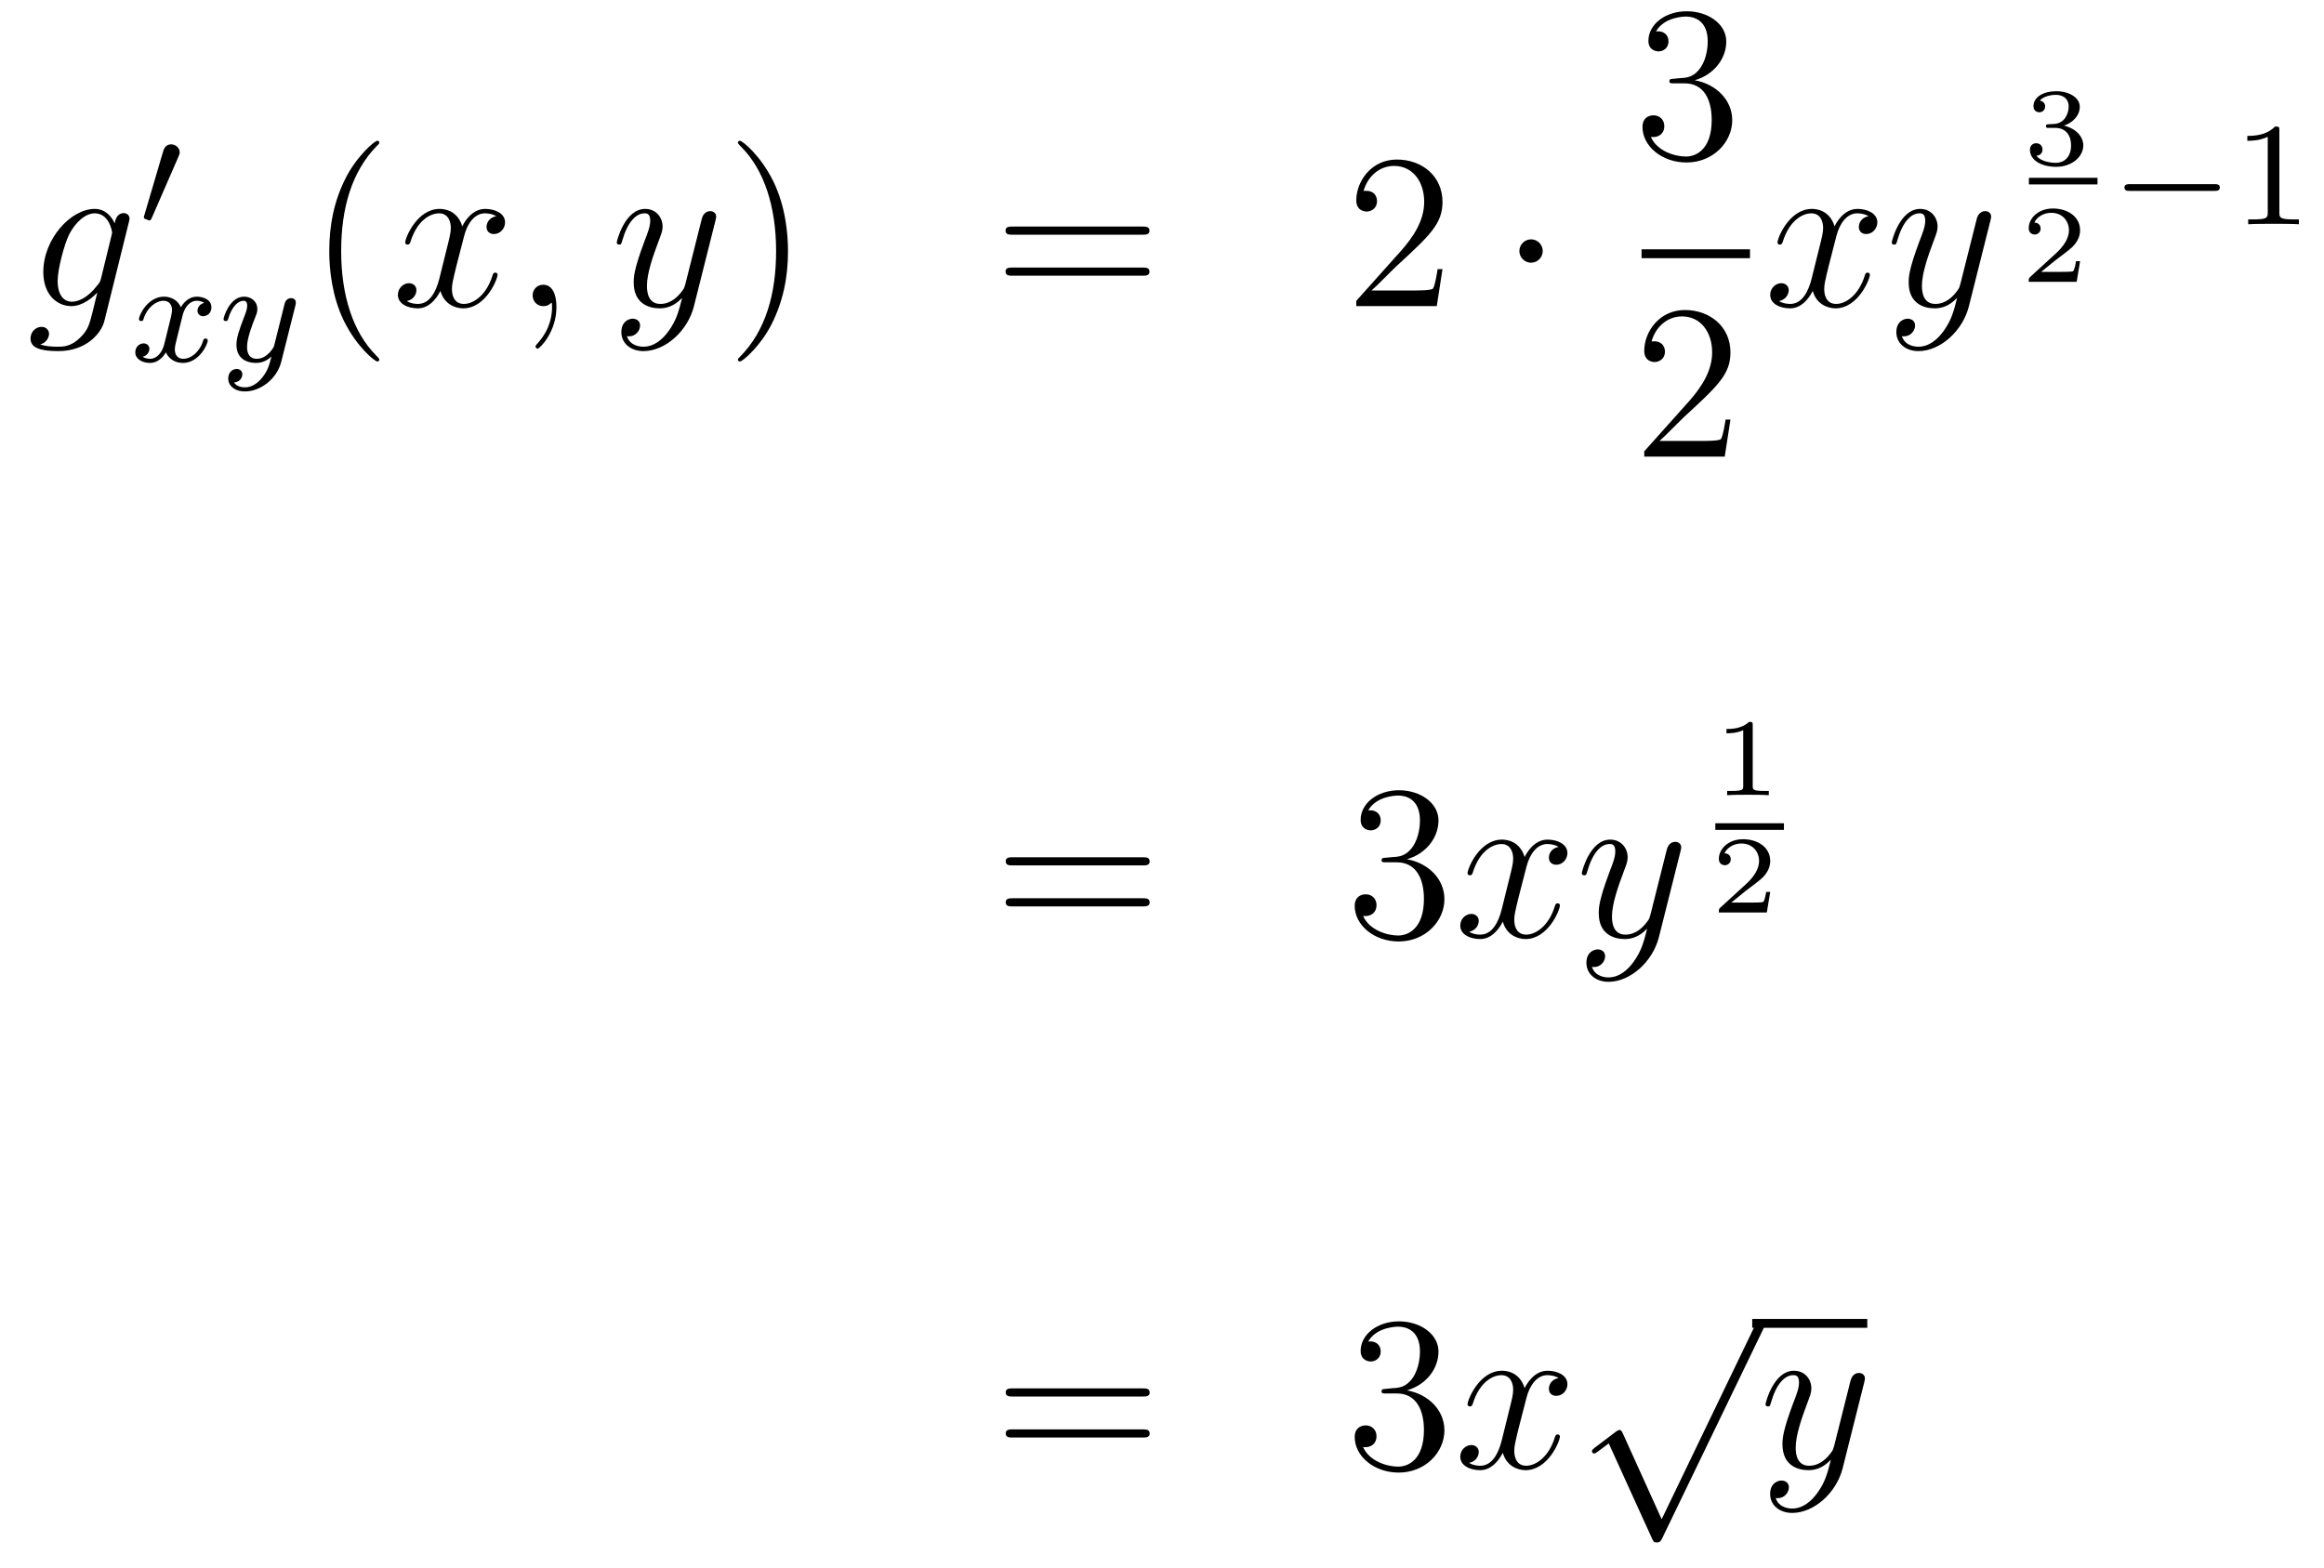 <?xml version='1.0'?>
<!-- This file was generated by dvisvgm 1.14.1 -->
<svg height='85pt' version='1.1' viewBox='0 -85 126 85' width='126pt' xmlns='http://www.w3.org/2000/svg' xmlns:xlink='http://www.w3.org/1999/xlink'>
<g id='page1'>
<g transform='matrix(1 0 0 1 -132 582)'>
<path d='M137.481 -651.918C137.433 -651.727 137.409 -651.679 137.253 -651.5C136.763 -650.866 136.261 -650.639 135.891 -650.639C135.496 -650.639 135.126 -650.95 135.126 -651.775C135.126 -652.408 135.484 -653.747 135.747 -654.285C136.094 -654.954 136.632 -655.433 137.134 -655.433C137.923 -655.433 138.078 -654.453 138.078 -654.381L138.042 -654.213L137.481 -651.918ZM138.222 -654.883C138.066 -655.229 137.732 -655.672 137.134 -655.672C135.831 -655.672 134.348 -654.034 134.348 -652.253C134.348 -651.01 135.102 -650.4 135.867 -650.4C136.5 -650.4 137.062 -650.902 137.277 -651.141L137.014 -650.065C136.847 -649.408 136.775 -649.109 136.345 -648.691C135.855 -648.2 135.4 -648.2 135.138 -648.2C134.779 -648.2 134.48 -648.224 134.181 -648.32C134.564 -648.427 134.659 -648.762 134.659 -648.894C134.659 -649.085 134.516 -649.276 134.253 -649.276C133.966 -649.276 133.655 -649.037 133.655 -648.643C133.655 -648.153 134.145 -647.961 135.161 -647.961C136.703 -647.961 137.504 -648.953 137.66 -649.599L138.987 -654.954C139.023 -655.098 139.023 -655.122 139.023 -655.146C139.023 -655.313 138.891 -655.445 138.712 -655.445C138.425 -655.445 138.258 -655.206 138.222 -654.883Z' fill-rule='evenodd'/>
<path d='M141.672 -658.497C141.712 -658.601 141.743 -658.656 141.743 -658.736C141.743 -658.999 141.504 -659.174 141.281 -659.174C140.963 -659.174 140.875 -658.895 140.843 -658.784L139.831 -655.349C139.799 -655.254 139.799 -655.23 139.799 -655.222C139.799 -655.15 139.847 -655.134 139.927 -655.11C140.07 -655.047 140.086 -655.047 140.102 -655.047C140.126 -655.047 140.173 -655.047 140.229 -655.182L141.672 -658.497Z' fill-rule='evenodd'/>
<path d='M143.072 -650.579C142.722 -650.492 142.706 -650.181 142.706 -650.149C142.706 -649.974 142.841 -649.854 143.016 -649.854S143.463 -649.99 143.463 -650.332C143.463 -650.787 142.961 -650.914 142.666 -650.914C142.291 -650.914 141.988 -650.651 141.805 -650.34C141.63 -650.763 141.216 -650.914 140.889 -650.914C140.02 -650.914 139.534 -649.918 139.534 -649.695C139.534 -649.623 139.59 -649.591 139.654 -649.591C139.749 -649.591 139.765 -649.631 139.789 -649.727C139.973 -650.308 140.451 -650.691 140.865 -650.691C141.176 -650.691 141.327 -650.468 141.327 -650.181C141.327 -650.022 141.232 -649.655 141.168 -649.4C141.112 -649.169 140.937 -648.46 140.897 -648.308C140.785 -647.878 140.498 -647.543 140.14 -647.543C140.108 -647.543 139.901 -647.543 139.733 -647.655C140.1 -647.742 140.1 -648.077 140.1 -648.085C140.1 -648.268 139.957 -648.38 139.781 -648.38C139.566 -648.38 139.335 -648.197 139.335 -647.894C139.335 -647.527 139.725 -647.32 140.132 -647.32C140.554 -647.32 140.849 -647.639 140.993 -647.894C141.168 -647.503 141.534 -647.32 141.917 -647.32C142.785 -647.32 143.263 -648.316 143.263 -648.539C143.263 -648.619 143.2 -648.643 143.144 -648.643C143.048 -648.643 143.032 -648.587 143.008 -648.507C142.849 -647.974 142.395 -647.543 141.933 -647.543C141.67 -647.543 141.478 -647.719 141.478 -648.053C141.478 -648.213 141.526 -648.396 141.638 -648.842C141.694 -649.081 141.869 -649.782 141.909 -649.934C142.02 -650.348 142.299 -650.691 142.658 -650.691C142.698 -650.691 142.905 -650.691 143.072 -650.579ZM148.008 -650.404C148.039 -650.516 148.039 -650.532 148.039 -650.587C148.039 -650.787 147.88 -650.834 147.784 -650.834C147.745 -650.834 147.561 -650.826 147.458 -650.619C147.442 -650.579 147.37 -650.292 147.33 -650.125L146.852 -648.213C146.844 -648.189 146.502 -647.543 145.92 -647.543C145.529 -647.543 145.394 -647.83 145.394 -648.189C145.394 -648.651 145.665 -649.36 145.848 -649.822C145.928 -650.022 145.952 -650.093 145.952 -650.237C145.952 -650.675 145.601 -650.914 145.235 -650.914C144.446 -650.914 144.119 -649.791 144.119 -649.695C144.119 -649.623 144.175 -649.591 144.238 -649.591C144.342 -649.591 144.35 -649.639 144.374 -649.719C144.581 -650.412 144.924 -650.691 145.211 -650.691C145.33 -650.691 145.402 -650.611 145.402 -650.428C145.402 -650.261 145.338 -650.077 145.283 -649.934C144.956 -649.089 144.82 -648.683 144.82 -648.308C144.82 -647.527 145.41 -647.32 145.88 -647.32C146.255 -647.32 146.526 -647.487 146.717 -647.671C146.605 -647.225 146.526 -646.914 146.223 -646.532C145.96 -646.205 145.641 -645.997 145.283 -645.997C145.147 -645.997 144.844 -646.022 144.685 -646.261C145.107 -646.293 145.139 -646.651 145.139 -646.699C145.139 -646.89 144.996 -646.994 144.828 -646.994C144.653 -646.994 144.374 -646.858 144.374 -646.468C144.374 -646.093 144.717 -645.774 145.283 -645.774C146.095 -645.774 147.012 -646.428 147.251 -647.392L148.008 -650.404Z' fill-rule='evenodd'/>
<path d='M152.565 -647.495C152.565 -647.531 152.565 -647.555 152.362 -647.758C151.167 -648.966 150.497 -650.938 150.497 -653.377C150.497 -655.696 151.059 -657.692 152.446 -659.103C152.565 -659.21 152.565 -659.234 152.565 -659.27C152.565 -659.342 152.505 -659.366 152.457 -659.366C152.302 -659.366 151.322 -658.505 150.736 -657.333C150.127 -656.126 149.852 -654.847 149.852 -653.377C149.852 -652.312 150.019 -650.89 150.64 -649.611C151.346 -648.177 152.326 -647.399 152.457 -647.399C152.505 -647.399 152.565 -647.423 152.565 -647.495Z' fill-rule='evenodd'/>
<path d='M158.905 -655.277C158.522 -655.206 158.379 -654.919 158.379 -654.692C158.379 -654.405 158.606 -654.309 158.773 -654.309C159.132 -654.309 159.383 -654.62 159.383 -654.942C159.383 -655.445 158.809 -655.672 158.307 -655.672C157.578 -655.672 157.171 -654.954 157.064 -654.727C156.789 -655.624 156.048 -655.672 155.833 -655.672C154.613 -655.672 153.968 -654.106 153.968 -653.843C153.968 -653.795 154.015 -653.735 154.099 -653.735C154.195 -653.735 154.219 -653.807 154.243 -653.855C154.649 -655.182 155.45 -655.433 155.797 -655.433C156.335 -655.433 156.442 -654.931 156.442 -654.644C156.442 -654.381 156.37 -654.106 156.227 -653.532L155.821 -651.894C155.641 -651.177 155.295 -650.52 154.661 -650.52C154.601 -650.52 154.303 -650.52 154.051 -650.675C154.482 -650.759 154.577 -651.117 154.577 -651.261C154.577 -651.5 154.398 -651.643 154.171 -651.643C153.884 -651.643 153.573 -651.392 153.573 -651.01C153.573 -650.508 154.135 -650.28 154.649 -650.28C155.223 -650.28 155.63 -650.735 155.88 -651.225C156.072 -650.52 156.669 -650.28 157.112 -650.28C158.331 -650.28 158.976 -651.847 158.976 -652.109C158.976 -652.169 158.929 -652.217 158.857 -652.217C158.75 -652.217 158.737 -652.157 158.702 -652.062C158.379 -651.01 157.686 -650.52 157.148 -650.52C156.729 -650.52 156.502 -650.83 156.502 -651.32C156.502 -651.583 156.55 -651.775 156.741 -652.564L157.16 -654.189C157.339 -654.907 157.745 -655.433 158.295 -655.433C158.319 -655.433 158.654 -655.433 158.905 -655.277ZM162.169 -650.352C162.169 -651.046 161.943 -651.56 161.452 -651.56C161.07 -651.56 160.878 -651.249 160.878 -650.986C160.878 -650.723 161.058 -650.4 161.464 -650.4C161.62 -650.4 161.751 -650.448 161.859 -650.555C161.883 -650.579 161.895 -650.579 161.907 -650.579C161.93 -650.579 161.93 -650.412 161.93 -650.352C161.93 -649.958 161.859 -649.181 161.165 -648.404C161.034 -648.26 161.034 -648.236 161.034 -648.213C161.034 -648.153 161.094 -648.093 161.154 -648.093C161.249 -648.093 162.169 -648.978 162.169 -650.352Z' fill-rule='evenodd'/>
<path d='M168.259 -649.061C167.936 -648.607 167.469 -648.2 166.884 -648.2C166.74 -648.2 166.166 -648.224 165.987 -648.774C166.023 -648.762 166.083 -648.762 166.107 -648.762C166.465 -648.762 166.704 -649.073 166.704 -649.348C166.704 -649.623 166.477 -649.719 166.298 -649.719C166.107 -649.719 165.688 -649.575 165.688 -648.989C165.688 -648.38 166.202 -647.961 166.884 -647.961C168.079 -647.961 169.286 -649.061 169.621 -650.388L170.793 -655.05C170.805 -655.11 170.829 -655.182 170.829 -655.253C170.829 -655.433 170.685 -655.552 170.506 -655.552C170.398 -655.552 170.147 -655.504 170.052 -655.146L169.167 -651.631C169.107 -651.416 169.107 -651.392 169.011 -651.261C168.772 -650.926 168.378 -650.52 167.804 -650.52C167.135 -650.52 167.075 -651.177 167.075 -651.5C167.075 -652.181 167.398 -653.102 167.721 -653.962C167.852 -654.309 167.924 -654.476 167.924 -654.715C167.924 -655.218 167.565 -655.672 166.979 -655.672C165.879 -655.672 165.437 -653.938 165.437 -653.843C165.437 -653.795 165.485 -653.735 165.569 -653.735C165.676 -653.735 165.688 -653.783 165.736 -653.95C166.023 -654.954 166.477 -655.433 166.944 -655.433C167.051 -655.433 167.254 -655.433 167.254 -655.038C167.254 -654.727 167.123 -654.381 166.944 -653.927C166.358 -652.36 166.358 -651.966 166.358 -651.679C166.358 -650.543 167.171 -650.28 167.768 -650.28C168.115 -650.28 168.546 -650.388 168.964 -650.83L168.976 -650.818C168.796 -650.113 168.677 -649.647 168.259 -649.061Z' fill-rule='evenodd'/>
<path d='M174.723 -653.377C174.723 -654.285 174.604 -655.767 173.934 -657.154C173.229 -658.588 172.249 -659.366 172.117 -659.366C172.07 -659.366 172.01 -659.342 172.01 -659.27C172.01 -659.234 172.01 -659.21 172.213 -659.007C173.409 -657.8 174.078 -655.827 174.078 -653.388C174.078 -651.069 173.516 -649.073 172.129 -647.662C172.01 -647.555 172.01 -647.531 172.01 -647.495C172.01 -647.423 172.07 -647.399 172.117 -647.399C172.273 -647.399 173.253 -648.26 173.839 -649.432C174.449 -650.651 174.723 -651.942 174.723 -653.377Z' fill-rule='evenodd'/>
<path d='M193.94 -654.273C194.107 -654.273 194.322 -654.273 194.322 -654.488C194.322 -654.715 194.119 -654.715 193.94 -654.715H186.899C186.732 -654.715 186.517 -654.715 186.517 -654.5C186.517 -654.273 186.72 -654.273 186.899 -654.273H193.94ZM193.94 -652.05C194.107 -652.05 194.322 -652.05 194.322 -652.265C194.322 -652.492 194.119 -652.492 193.94 -652.492H186.899C186.732 -652.492 186.517 -652.492 186.517 -652.277C186.517 -652.05 186.72 -652.05 186.899 -652.05H193.94Z' fill-rule='evenodd'/>
<path d='M210.208 -652.408H209.945C209.909 -652.205 209.814 -651.547 209.694 -651.356C209.61 -651.249 208.928 -651.249 208.571 -651.249H206.359C206.682 -651.524 207.41 -652.289 207.721 -652.576C209.538 -654.249 210.208 -654.871 210.208 -656.054C210.208 -657.429 209.12 -658.349 207.733 -658.349C206.347 -658.349 205.534 -657.166 205.534 -656.138C205.534 -655.528 206.06 -655.528 206.095 -655.528C206.347 -655.528 206.658 -655.707 206.658 -656.09C206.658 -656.425 206.43 -656.652 206.095 -656.652C205.988 -656.652 205.964 -656.652 205.928 -656.64C206.155 -657.453 206.801 -658.003 207.578 -658.003C208.594 -658.003 209.215 -657.154 209.215 -656.054C209.215 -655.038 208.63 -654.153 207.949 -653.388L205.534 -650.687V-650.4H209.897L210.208 -652.408Z' fill-rule='evenodd'/>
<path d='M215.642 -653.388C215.642 -653.735 215.356 -654.022 215.009 -654.022C214.662 -654.022 214.375 -653.735 214.375 -653.388C214.375 -653.042 214.662 -652.755 215.009 -652.755C215.356 -652.755 215.642 -653.042 215.642 -653.388Z' fill-rule='evenodd'/>
<path d='M222.76 -662.732C222.557 -662.72 222.509 -662.707 222.509 -662.6C222.509 -662.481 222.569 -662.481 222.784 -662.481H223.333C224.35 -662.481 224.803 -661.644 224.803 -660.496C224.803 -658.93 223.991 -658.512 223.405 -658.512C222.832 -658.512 221.851 -658.787 221.504 -659.576C221.887 -659.516 222.234 -659.731 222.234 -660.161C222.234 -660.508 221.982 -660.747 221.648 -660.747C221.36 -660.747 221.05 -660.58 221.05 -660.126C221.05 -659.062 222.114 -658.189 223.441 -658.189C224.863 -658.189 225.916 -659.277 225.916 -660.484C225.916 -661.584 225.031 -662.445 223.883 -662.648C224.923 -662.947 225.593 -663.819 225.593 -664.752C225.593 -665.696 224.612 -666.389 223.453 -666.389C222.258 -666.389 221.372 -665.66 221.372 -664.788C221.372 -664.309 221.743 -664.214 221.923 -664.214C222.174 -664.214 222.461 -664.393 222.461 -664.752C222.461 -665.134 222.174 -665.302 221.911 -665.302C221.839 -665.302 221.815 -665.302 221.779 -665.29C222.234 -666.102 223.357 -666.102 223.417 -666.102C223.812 -666.102 224.588 -665.923 224.588 -664.752C224.588 -664.525 224.552 -663.855 224.206 -663.341C223.848 -662.815 223.441 -662.779 223.118 -662.767L222.76 -662.732Z' fill-rule='evenodd'/>
<path d='M221 -653H226.879V-653.481H221'/>
<path d='M225.82 -644.248H225.557C225.521 -644.045 225.425 -643.387 225.306 -643.196C225.222 -643.089 224.54 -643.089 224.182 -643.089H221.971C222.294 -643.364 223.022 -644.129 223.333 -644.416C225.15 -646.089 225.82 -646.711 225.82 -647.894C225.82 -649.269 224.732 -650.189 223.345 -650.189C221.959 -650.189 221.146 -649.006 221.146 -647.978C221.146 -647.368 221.672 -647.368 221.707 -647.368C221.959 -647.368 222.269 -647.547 222.269 -647.93C222.269 -648.265 222.042 -648.492 221.707 -648.492C221.6 -648.492 221.576 -648.492 221.54 -648.48C221.767 -649.293 222.413 -649.843 223.19 -649.843C224.206 -649.843 224.827 -648.994 224.827 -647.894C224.827 -646.878 224.242 -645.993 223.561 -645.228L221.146 -642.527V-642.24H225.509L225.82 -644.248Z' fill-rule='evenodd'/>
<path d='M233.306 -655.277C232.924 -655.206 232.781 -654.919 232.781 -654.692C232.781 -654.405 233.008 -654.309 233.174 -654.309C233.533 -654.309 233.784 -654.62 233.784 -654.942C233.784 -655.445 233.21 -655.672 232.709 -655.672C231.979 -655.672 231.572 -654.954 231.466 -654.727C231.191 -655.624 230.449 -655.672 230.234 -655.672C229.015 -655.672 228.37 -654.106 228.37 -653.843C228.37 -653.795 228.416 -653.735 228.5 -653.735C228.596 -653.735 228.62 -653.807 228.644 -653.855C229.051 -655.182 229.852 -655.433 230.198 -655.433C230.736 -655.433 230.844 -654.931 230.844 -654.644C230.844 -654.381 230.772 -654.106 230.628 -653.532L230.222 -651.894C230.042 -651.177 229.697 -650.52 229.062 -650.52C229.003 -650.52 228.704 -650.52 228.452 -650.675C228.883 -650.759 228.979 -651.117 228.979 -651.261C228.979 -651.5 228.799 -651.643 228.572 -651.643C228.286 -651.643 227.975 -651.392 227.975 -651.01C227.975 -650.508 228.536 -650.28 229.051 -650.28C229.625 -650.28 230.03 -650.735 230.282 -651.225C230.473 -650.52 231.071 -650.28 231.514 -650.28C232.733 -650.28 233.378 -651.847 233.378 -652.109C233.378 -652.169 233.33 -652.217 233.258 -652.217C233.15 -652.217 233.138 -652.157 233.104 -652.062C232.781 -651.01 232.087 -650.52 231.55 -650.52C231.131 -650.52 230.904 -650.83 230.904 -651.32C230.904 -651.583 230.951 -651.775 231.143 -652.564L231.56 -654.189C231.74 -654.907 232.146 -655.433 232.697 -655.433C232.721 -655.433 233.056 -655.433 233.306 -655.277ZM237.384 -649.061C237.061 -648.607 236.594 -648.2 236.009 -648.2C235.866 -648.2 235.292 -648.224 235.112 -648.774C235.148 -648.762 235.208 -648.762 235.232 -648.762C235.591 -648.762 235.83 -649.073 235.83 -649.348C235.83 -649.623 235.603 -649.719 235.423 -649.719C235.232 -649.719 234.814 -649.575 234.814 -648.989C234.814 -648.38 235.327 -647.961 236.009 -647.961C237.205 -647.961 238.412 -649.061 238.746 -650.388L239.918 -655.05C239.93 -655.11 239.954 -655.182 239.954 -655.253C239.954 -655.433 239.81 -655.552 239.632 -655.552C239.524 -655.552 239.273 -655.504 239.177 -655.146L238.292 -651.631C238.232 -651.416 238.232 -651.392 238.136 -651.261C237.898 -650.926 237.503 -650.52 236.929 -650.52C236.261 -650.52 236.201 -651.177 236.201 -651.5C236.201 -652.181 236.524 -653.102 236.846 -653.962C236.977 -654.309 237.049 -654.476 237.049 -654.715C237.049 -655.218 236.69 -655.672 236.105 -655.672C235.004 -655.672 234.563 -653.938 234.563 -653.843C234.563 -653.795 234.611 -653.735 234.695 -653.735C234.802 -653.735 234.814 -653.783 234.862 -653.95C235.148 -654.954 235.603 -655.433 236.069 -655.433C236.177 -655.433 236.38 -655.433 236.38 -655.038C236.38 -654.727 236.249 -654.381 236.069 -653.927C235.483 -652.36 235.483 -651.966 235.483 -651.679C235.483 -650.543 236.296 -650.28 236.893 -650.28C237.24 -650.28 237.671 -650.388 238.088 -650.83L238.102 -650.818C237.922 -650.113 237.802 -649.647 237.384 -649.061Z' fill-rule='evenodd'/>
<path d='M243.438 -660.064C243.946 -660.064 244.286 -659.723 244.286 -659.114C244.286 -658.457 243.892 -658.17 243.456 -658.17C243.294 -658.17 242.678 -658.206 242.41 -658.552C242.642 -658.576 242.738 -658.731 242.738 -658.893C242.738 -659.096 242.594 -659.233 242.398 -659.233C242.236 -659.233 242.057 -659.132 242.057 -658.881C242.057 -658.289 242.714 -657.954 243.474 -657.954C244.358 -657.954 244.95 -658.522 244.95 -659.114C244.95 -659.55 244.615 -660.01 243.904 -660.189C244.376 -660.345 244.759 -660.727 244.759 -661.217C244.759 -661.695 244.196 -662.054 243.48 -662.054C242.78 -662.054 242.248 -661.731 242.248 -661.241C242.248 -660.984 242.446 -660.912 242.564 -660.912C242.72 -660.912 242.881 -661.02 242.881 -661.229C242.881 -661.414 242.75 -661.522 242.588 -661.546C242.869 -661.857 243.414 -661.857 243.468 -661.857C243.773 -661.857 244.156 -661.713 244.156 -661.217C244.156 -660.888 243.97 -660.315 243.372 -660.279C243.264 -660.273 243.103 -660.261 243.049 -660.261C242.989 -660.255 242.923 -660.249 242.923 -660.159C242.923 -660.064 242.989 -660.064 243.091 -660.064H243.438Z' fill-rule='evenodd'/>
<path d='M242 -657H245.719V-657.359H242'/>
<path d='M244.776 -652.837H244.555C244.543 -652.754 244.483 -652.359 244.393 -652.294C244.352 -652.258 243.868 -652.258 243.784 -652.258H242.666L243.431 -652.879C243.635 -653.041 244.166 -653.423 244.352 -653.602C244.531 -653.782 244.776 -654.086 244.776 -654.511C244.776 -655.257 244.1 -655.694 243.3 -655.694C242.528 -655.694 241.991 -655.186 241.991 -654.624C241.991 -654.319 242.248 -654.283 242.314 -654.283C242.462 -654.283 242.636 -654.391 242.636 -654.606C242.636 -654.738 242.558 -654.929 242.296 -654.929C242.432 -655.234 242.797 -655.461 243.21 -655.461C243.838 -655.461 244.172 -654.995 244.172 -654.511C244.172 -654.086 243.892 -653.65 243.473 -653.268L242.057 -651.971C241.997 -651.911 241.991 -651.905 241.991 -651.72H244.591L244.776 -652.837Z' fill-rule='evenodd'/>
<path d='M252.05 -656.649C252.178 -656.649 252.353 -656.649 252.353 -656.832C252.353 -657.015 252.178 -657.015 252.05 -657.015H247.484C247.356 -657.015 247.181 -657.015 247.181 -656.832C247.181 -656.649 247.356 -656.649 247.484 -656.649H252.05Z' fill-rule='evenodd'/>
<path d='M255.58 -659.916C255.58 -660.131 255.564 -660.139 255.348 -660.139C255.022 -659.82 254.599 -659.629 253.843 -659.629V-659.366C254.058 -659.366 254.488 -659.366 254.95 -659.581V-655.493C254.95 -655.198 254.927 -655.103 254.17 -655.103H253.89V-654.84C254.218 -654.864 254.903 -654.864 255.262 -654.864C255.619 -654.864 256.313 -654.864 256.639 -654.84V-655.103H256.361C255.604 -655.103 255.58 -655.198 255.58 -655.493V-659.916Z' fill-rule='evenodd'/>
<path d='M193.949 -620.073C194.117 -620.073 194.332 -620.073 194.332 -620.288C194.332 -620.515 194.129 -620.515 193.949 -620.515H186.908C186.741 -620.515 186.526 -620.515 186.526 -620.3C186.526 -620.073 186.729 -620.073 186.908 -620.073H193.949ZM193.949 -617.85C194.117 -617.85 194.332 -617.85 194.332 -618.065C194.332 -618.292 194.129 -618.292 193.949 -618.292H186.908C186.741 -618.292 186.526 -618.292 186.526 -618.077C186.526 -617.85 186.729 -617.85 186.908 -617.85H193.949Z' fill-rule='evenodd'/>
<path d='M207.157 -620.492C206.953 -620.48 206.905 -620.467 206.905 -620.36C206.905 -620.241 206.965 -620.241 207.181 -620.241H207.731C208.746 -620.241 209.201 -619.404 209.201 -618.256C209.201 -616.69 208.388 -616.272 207.802 -616.272C207.228 -616.272 206.248 -616.547 205.902 -617.336C206.284 -617.276 206.63 -617.491 206.63 -617.921C206.63 -618.268 206.38 -618.507 206.045 -618.507C205.758 -618.507 205.447 -618.34 205.447 -617.886C205.447 -616.822 206.512 -615.949 207.838 -615.949C209.261 -615.949 210.312 -617.037 210.312 -618.244C210.312 -619.344 209.428 -620.205 208.28 -620.408C209.321 -620.707 209.99 -621.579 209.99 -622.512C209.99 -623.456 209.01 -624.149 207.85 -624.149C206.654 -624.149 205.77 -623.42 205.77 -622.548C205.77 -622.069 206.141 -621.974 206.32 -621.974C206.57 -621.974 206.858 -622.153 206.858 -622.512C206.858 -622.894 206.57 -623.062 206.308 -623.062C206.237 -623.062 206.213 -623.062 206.177 -623.05C206.63 -623.862 207.755 -623.862 207.814 -623.862C208.208 -623.862 208.986 -623.683 208.986 -622.512C208.986 -622.285 208.95 -621.615 208.603 -621.101C208.244 -620.575 207.838 -620.539 207.515 -620.527L207.157 -620.492Z' fill-rule='evenodd'/>
<path d='M216.503 -621.077C216.12 -621.006 215.976 -620.719 215.976 -620.492C215.976 -620.205 216.204 -620.109 216.371 -620.109C216.73 -620.109 216.98 -620.42 216.98 -620.742C216.98 -621.245 216.407 -621.472 215.904 -621.472C215.176 -621.472 214.769 -620.754 214.662 -620.527C214.386 -621.424 213.646 -621.472 213.43 -621.472C212.21 -621.472 211.565 -619.906 211.565 -619.643C211.565 -619.595 211.613 -619.535 211.697 -619.535C211.793 -619.535 211.817 -619.607 211.84 -619.655C212.246 -620.982 213.048 -621.233 213.395 -621.233C213.932 -621.233 214.04 -620.731 214.04 -620.444C214.04 -620.181 213.968 -619.906 213.824 -619.332L213.419 -617.694C213.239 -616.977 212.892 -616.32 212.258 -616.32C212.198 -616.32 211.9 -616.32 211.649 -616.475C212.08 -616.559 212.174 -616.917 212.174 -617.061C212.174 -617.3 211.996 -617.443 211.769 -617.443C211.482 -617.443 211.171 -617.192 211.171 -616.81C211.171 -616.308 211.733 -616.08 212.246 -616.08C212.82 -616.08 213.227 -616.535 213.478 -617.025C213.67 -616.32 214.267 -616.08 214.709 -616.08C215.928 -616.08 216.574 -617.647 216.574 -617.909C216.574 -617.969 216.526 -618.017 216.455 -618.017C216.347 -618.017 216.335 -617.957 216.299 -617.862C215.976 -616.81 215.282 -616.32 214.745 -616.32C214.327 -616.32 214.099 -616.63 214.099 -617.12C214.099 -617.383 214.147 -617.575 214.338 -618.364L214.757 -619.989C214.937 -620.707 215.342 -621.233 215.893 -621.233C215.917 -621.233 216.252 -621.233 216.503 -621.077ZM220.58 -614.861C220.258 -614.407 219.791 -614 219.205 -614C219.061 -614 218.488 -614.024 218.309 -614.574C218.345 -614.562 218.404 -614.562 218.428 -614.562C218.786 -614.562 219.026 -614.873 219.026 -615.148C219.026 -615.423 218.798 -615.519 218.62 -615.519C218.428 -615.519 218.01 -615.375 218.01 -614.789C218.01 -614.18 218.524 -613.761 219.205 -613.761C220.4 -613.761 221.608 -614.861 221.942 -616.188L223.114 -620.85C223.126 -620.91 223.15 -620.982 223.15 -621.053C223.15 -621.233 223.007 -621.352 222.827 -621.352C222.72 -621.352 222.469 -621.304 222.373 -620.946L221.489 -617.431C221.429 -617.216 221.429 -617.192 221.333 -617.061C221.094 -616.726 220.699 -616.32 220.126 -616.32C219.456 -616.32 219.396 -616.977 219.396 -617.3C219.396 -617.981 219.719 -618.902 220.042 -619.762C220.174 -620.109 220.246 -620.276 220.246 -620.515C220.246 -621.018 219.887 -621.472 219.301 -621.472C218.201 -621.472 217.759 -619.738 217.759 -619.643C217.759 -619.595 217.807 -619.535 217.89 -619.535C217.998 -619.535 218.01 -619.583 218.058 -619.75C218.345 -620.754 218.798 -621.233 219.265 -621.233C219.372 -621.233 219.576 -621.233 219.576 -620.838C219.576 -620.527 219.444 -620.181 219.265 -619.727C218.68 -618.16 218.68 -617.766 218.68 -617.479C218.68 -616.343 219.492 -616.08 220.09 -616.08C220.436 -616.08 220.867 -616.188 221.285 -616.63L221.297 -616.618C221.118 -615.913 220.998 -615.447 220.58 -614.861Z' fill-rule='evenodd'/>
<path d='M227.027 -627.674C227.027 -627.854 227.003 -627.854 226.823 -627.854C226.428 -627.471 225.818 -627.471 225.604 -627.471V-627.238C225.758 -627.238 226.153 -627.238 226.512 -627.406V-624.388C226.512 -624.191 226.512 -624.113 225.896 -624.113H225.64V-623.88C225.968 -623.904 226.434 -623.904 226.769 -623.904S227.57 -623.904 227.899 -623.88V-624.113H227.642C227.027 -624.113 227.027 -624.191 227.027 -624.388V-627.674Z' fill-rule='evenodd'/>
<path d='M225 -622H228.719V-622.359H225'/>
<path d='M227.976 -618.637H227.755C227.743 -618.554 227.683 -618.159 227.593 -618.094C227.552 -618.058 227.068 -618.058 226.984 -618.058H225.866L226.631 -618.679C226.835 -618.841 227.366 -619.223 227.552 -619.402C227.731 -619.582 227.976 -619.886 227.976 -620.311C227.976 -621.057 227.3 -621.494 226.5 -621.494C225.728 -621.494 225.191 -620.986 225.191 -620.424C225.191 -620.119 225.448 -620.083 225.514 -620.083C225.662 -620.083 225.836 -620.191 225.836 -620.406C225.836 -620.538 225.758 -620.729 225.496 -620.729C225.632 -621.034 225.997 -621.261 226.41 -621.261C227.038 -621.261 227.372 -620.795 227.372 -620.311C227.372 -619.886 227.092 -619.45 226.673 -619.068L225.257 -617.771C225.197 -617.711 225.191 -617.705 225.191 -617.52H227.791L227.976 -618.637Z' fill-rule='evenodd'/>
<path d='M193.949 -591.274C194.117 -591.274 194.332 -591.274 194.332 -591.488C194.332 -591.715 194.129 -591.715 193.949 -591.715H186.908C186.741 -591.715 186.526 -591.715 186.526 -591.5C186.526 -591.274 186.729 -591.274 186.908 -591.274H193.949ZM193.949 -589.05C194.117 -589.05 194.332 -589.05 194.332 -589.265C194.332 -589.492 194.129 -589.492 193.949 -589.492H186.908C186.741 -589.492 186.526 -589.492 186.526 -589.277C186.526 -589.05 186.729 -589.05 186.908 -589.05H193.949Z' fill-rule='evenodd'/>
<path d='M207.157 -591.691C206.953 -591.679 206.905 -591.667 206.905 -591.56C206.905 -591.44 206.965 -591.44 207.181 -591.44H207.731C208.746 -591.44 209.201 -590.604 209.201 -589.457C209.201 -587.89 208.388 -587.472 207.802 -587.472C207.228 -587.472 206.248 -587.747 205.902 -588.535C206.284 -588.476 206.63 -588.691 206.63 -589.121C206.63 -589.468 206.38 -589.708 206.045 -589.708C205.758 -589.708 205.447 -589.54 205.447 -589.086C205.447 -588.022 206.512 -587.149 207.838 -587.149C209.261 -587.149 210.312 -588.236 210.312 -589.444C210.312 -590.544 209.428 -591.404 208.28 -591.608C209.321 -591.906 209.99 -592.78 209.99 -593.712C209.99 -594.656 209.01 -595.349 207.85 -595.349C206.654 -595.349 205.77 -594.62 205.77 -593.748C205.77 -593.269 206.141 -593.173 206.32 -593.173C206.57 -593.173 206.858 -593.353 206.858 -593.712C206.858 -594.095 206.57 -594.262 206.308 -594.262C206.237 -594.262 206.213 -594.262 206.177 -594.25C206.63 -595.062 207.755 -595.062 207.814 -595.062C208.208 -595.062 208.986 -594.883 208.986 -593.712C208.986 -593.485 208.95 -592.816 208.603 -592.301C208.244 -591.775 207.838 -591.739 207.515 -591.727L207.157 -591.691Z' fill-rule='evenodd'/>
<path d='M216.503 -592.277C216.12 -592.206 215.976 -591.919 215.976 -591.691C215.976 -591.404 216.204 -591.31 216.371 -591.31C216.73 -591.31 216.98 -591.619 216.98 -591.942C216.98 -592.445 216.407 -592.672 215.904 -592.672C215.176 -592.672 214.769 -591.954 214.662 -591.727C214.386 -592.624 213.646 -592.672 213.43 -592.672C212.21 -592.672 211.565 -591.106 211.565 -590.843C211.565 -590.795 211.613 -590.735 211.697 -590.735C211.793 -590.735 211.817 -590.807 211.84 -590.855C212.246 -592.182 213.048 -592.433 213.395 -592.433C213.932 -592.433 214.04 -591.931 214.04 -591.643C214.04 -591.38 213.968 -591.106 213.824 -590.532L213.419 -588.894C213.239 -588.176 212.892 -587.52 212.258 -587.52C212.198 -587.52 211.9 -587.52 211.649 -587.675C212.08 -587.759 212.174 -588.118 212.174 -588.26C212.174 -588.499 211.996 -588.643 211.769 -588.643C211.482 -588.643 211.171 -588.392 211.171 -588.01C211.171 -587.508 211.733 -587.28 212.246 -587.28C212.82 -587.28 213.227 -587.735 213.478 -588.224C213.67 -587.52 214.267 -587.28 214.709 -587.28C215.928 -587.28 216.574 -588.846 216.574 -589.109C216.574 -589.169 216.526 -589.217 216.455 -589.217C216.347 -589.217 216.335 -589.157 216.299 -589.062C215.976 -588.01 215.282 -587.52 214.745 -587.52C214.327 -587.52 214.099 -587.831 214.099 -588.32C214.099 -588.583 214.147 -588.775 214.338 -589.564L214.757 -591.19C214.937 -591.906 215.342 -592.433 215.893 -592.433C215.917 -592.433 216.252 -592.433 216.503 -592.277Z' fill-rule='evenodd'/>
<path d='M222.09 -584.62L219.986 -589.27C219.902 -589.46 219.842 -589.46 219.806 -589.46C219.796 -589.46 219.736 -589.46 219.604 -589.364L218.468 -588.504C218.312 -588.385 218.312 -588.349 218.312 -588.313C218.312 -588.253 218.348 -588.181 218.432 -588.181C218.504 -588.181 218.707 -588.349 218.839 -588.445C218.91 -588.504 219.09 -588.636 219.221 -588.732L221.576 -583.555C221.659 -583.364 221.719 -583.364 221.827 -583.364C222.006 -583.364 222.042 -583.436 222.126 -583.603L227.554 -594.84C227.636 -595.008 227.636 -595.055 227.636 -595.079C227.636 -595.199 227.542 -595.318 227.398 -595.318C227.302 -595.318 227.219 -595.259 227.123 -595.067L222.09 -584.62Z' fill-rule='evenodd'/>
<path d='M227 -595H233.238V-595.481H227'/>
<path d='M230.542 -586.061C230.219 -585.607 229.752 -585.2 229.166 -585.2C229.022 -585.2 228.449 -585.224 228.27 -585.774C228.306 -585.762 228.365 -585.762 228.389 -585.762C228.748 -585.762 228.988 -586.073 228.988 -586.348C228.988 -586.624 228.76 -586.718 228.581 -586.718C228.389 -586.718 227.971 -586.576 227.971 -585.989C227.971 -585.379 228.485 -584.962 229.166 -584.962C230.362 -584.962 231.569 -586.061 231.904 -587.388L233.075 -592.05C233.087 -592.11 233.111 -592.182 233.111 -592.254C233.111 -592.433 232.968 -592.552 232.788 -592.552C232.681 -592.552 232.43 -592.505 232.334 -592.146L231.45 -588.631C231.39 -588.416 231.39 -588.392 231.294 -588.26C231.055 -587.926 230.66 -587.52 230.087 -587.52C229.417 -587.52 229.357 -588.176 229.357 -588.499C229.357 -589.181 229.68 -590.101 230.003 -590.962C230.135 -591.31 230.206 -591.476 230.206 -591.715C230.206 -592.218 229.848 -592.672 229.261 -592.672C228.162 -592.672 227.72 -590.939 227.72 -590.843C227.72 -590.795 227.767 -590.735 227.851 -590.735C227.959 -590.735 227.971 -590.783 228.018 -590.951C228.306 -591.954 228.76 -592.433 229.226 -592.433C229.333 -592.433 229.537 -592.433 229.537 -592.038C229.537 -591.727 229.405 -591.38 229.226 -590.927C228.64 -589.361 228.64 -588.966 228.64 -588.679C228.64 -587.544 229.453 -587.28 230.051 -587.28C230.398 -587.28 230.828 -587.388 231.246 -587.831L231.258 -587.819C231.079 -587.113 230.959 -586.646 230.542 -586.061Z' fill-rule='evenodd'/>
</g>
</g>
</svg>
